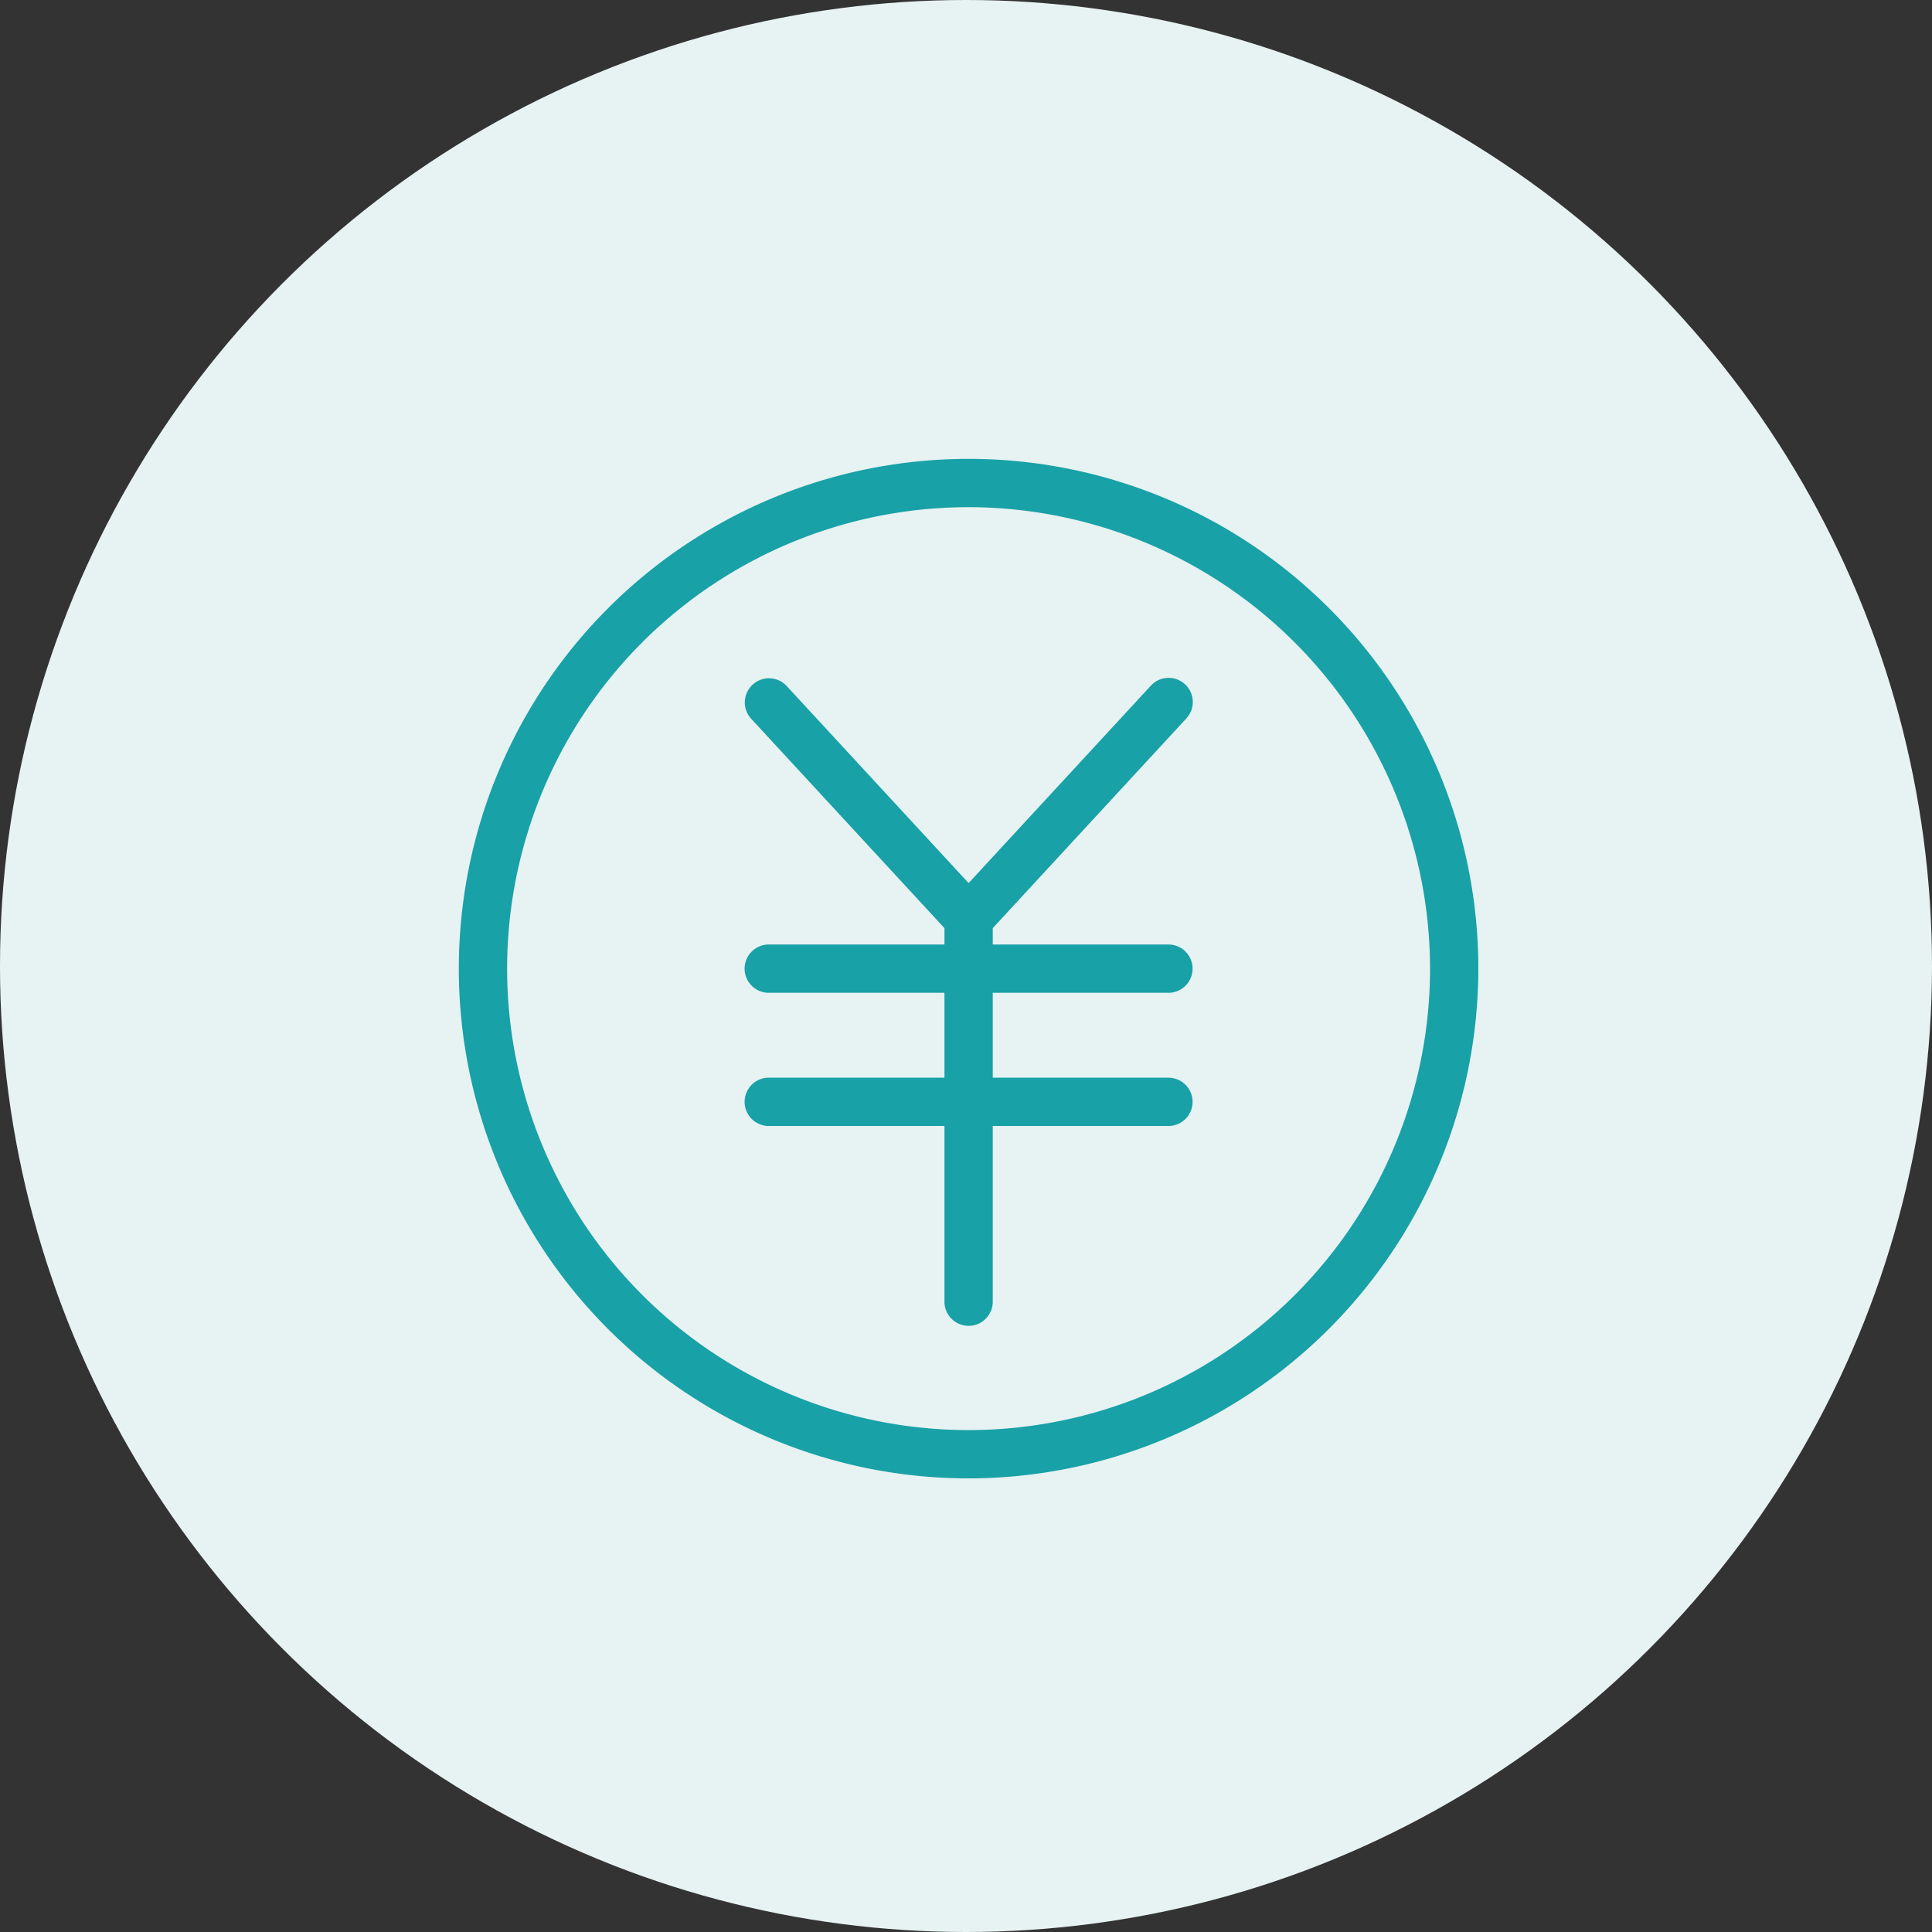 <svg id="ACHIEVEMENTS_12_icon" xmlns="http://www.w3.org/2000/svg" width="80" height="80" viewBox="0 0 80 80">
  <rect x="0" y="0" width="80" height="80" fill="#333333" stroke="none"/>
  <circle id="楕円形_3010" data-name="楕円形 3010" cx="40" cy="40" r="40" fill="#e7f2f2"/>
  <g id="グループ_3241" data-name="グループ 3241" transform="translate(19 19.001)">
    <path id="パス_4459" data-name="パス 4459" d="M712.809,36.283a1,1,0,0,1-1-1V19.815L703.8,11.139a1,1,0,0,1,1.469-1.357l7.54,8.168,7.54-8.168a1,1,0,1,1,1.469,1.357l-8.009,8.676V35.283a1,1,0,0,1-1,1" transform="translate(-691.701 -0.384)" fill="#18a1a7"/>
    <path id="パス_4460" data-name="パス 4460" d="M721.083,28.008H704.534a1,1,0,0,1,0-2h16.549a1,1,0,0,1,0,2" transform="translate(-691.701 -0.384)" fill="#18a1a7"/>
    <path id="パス_4461" data-name="パス 4461" d="M721.083,22.493H704.534a1,1,0,0,1,0-2h16.549a1,1,0,0,1,0,2" transform="translate(-691.701 -0.384)" fill="#18a1a7"/>
    <path id="パス_4462" data-name="パス 4462" d="M712.809,42.6a21.108,21.108,0,1,1,21.107-21.108A21.131,21.131,0,0,1,712.809,42.6m0-40.216a19.108,19.108,0,1,0,19.107,19.108A19.13,19.13,0,0,0,712.809,2.384" transform="translate(-691.701 -0.384)" fill="#18a1a7"/>
  </g>
</svg>
